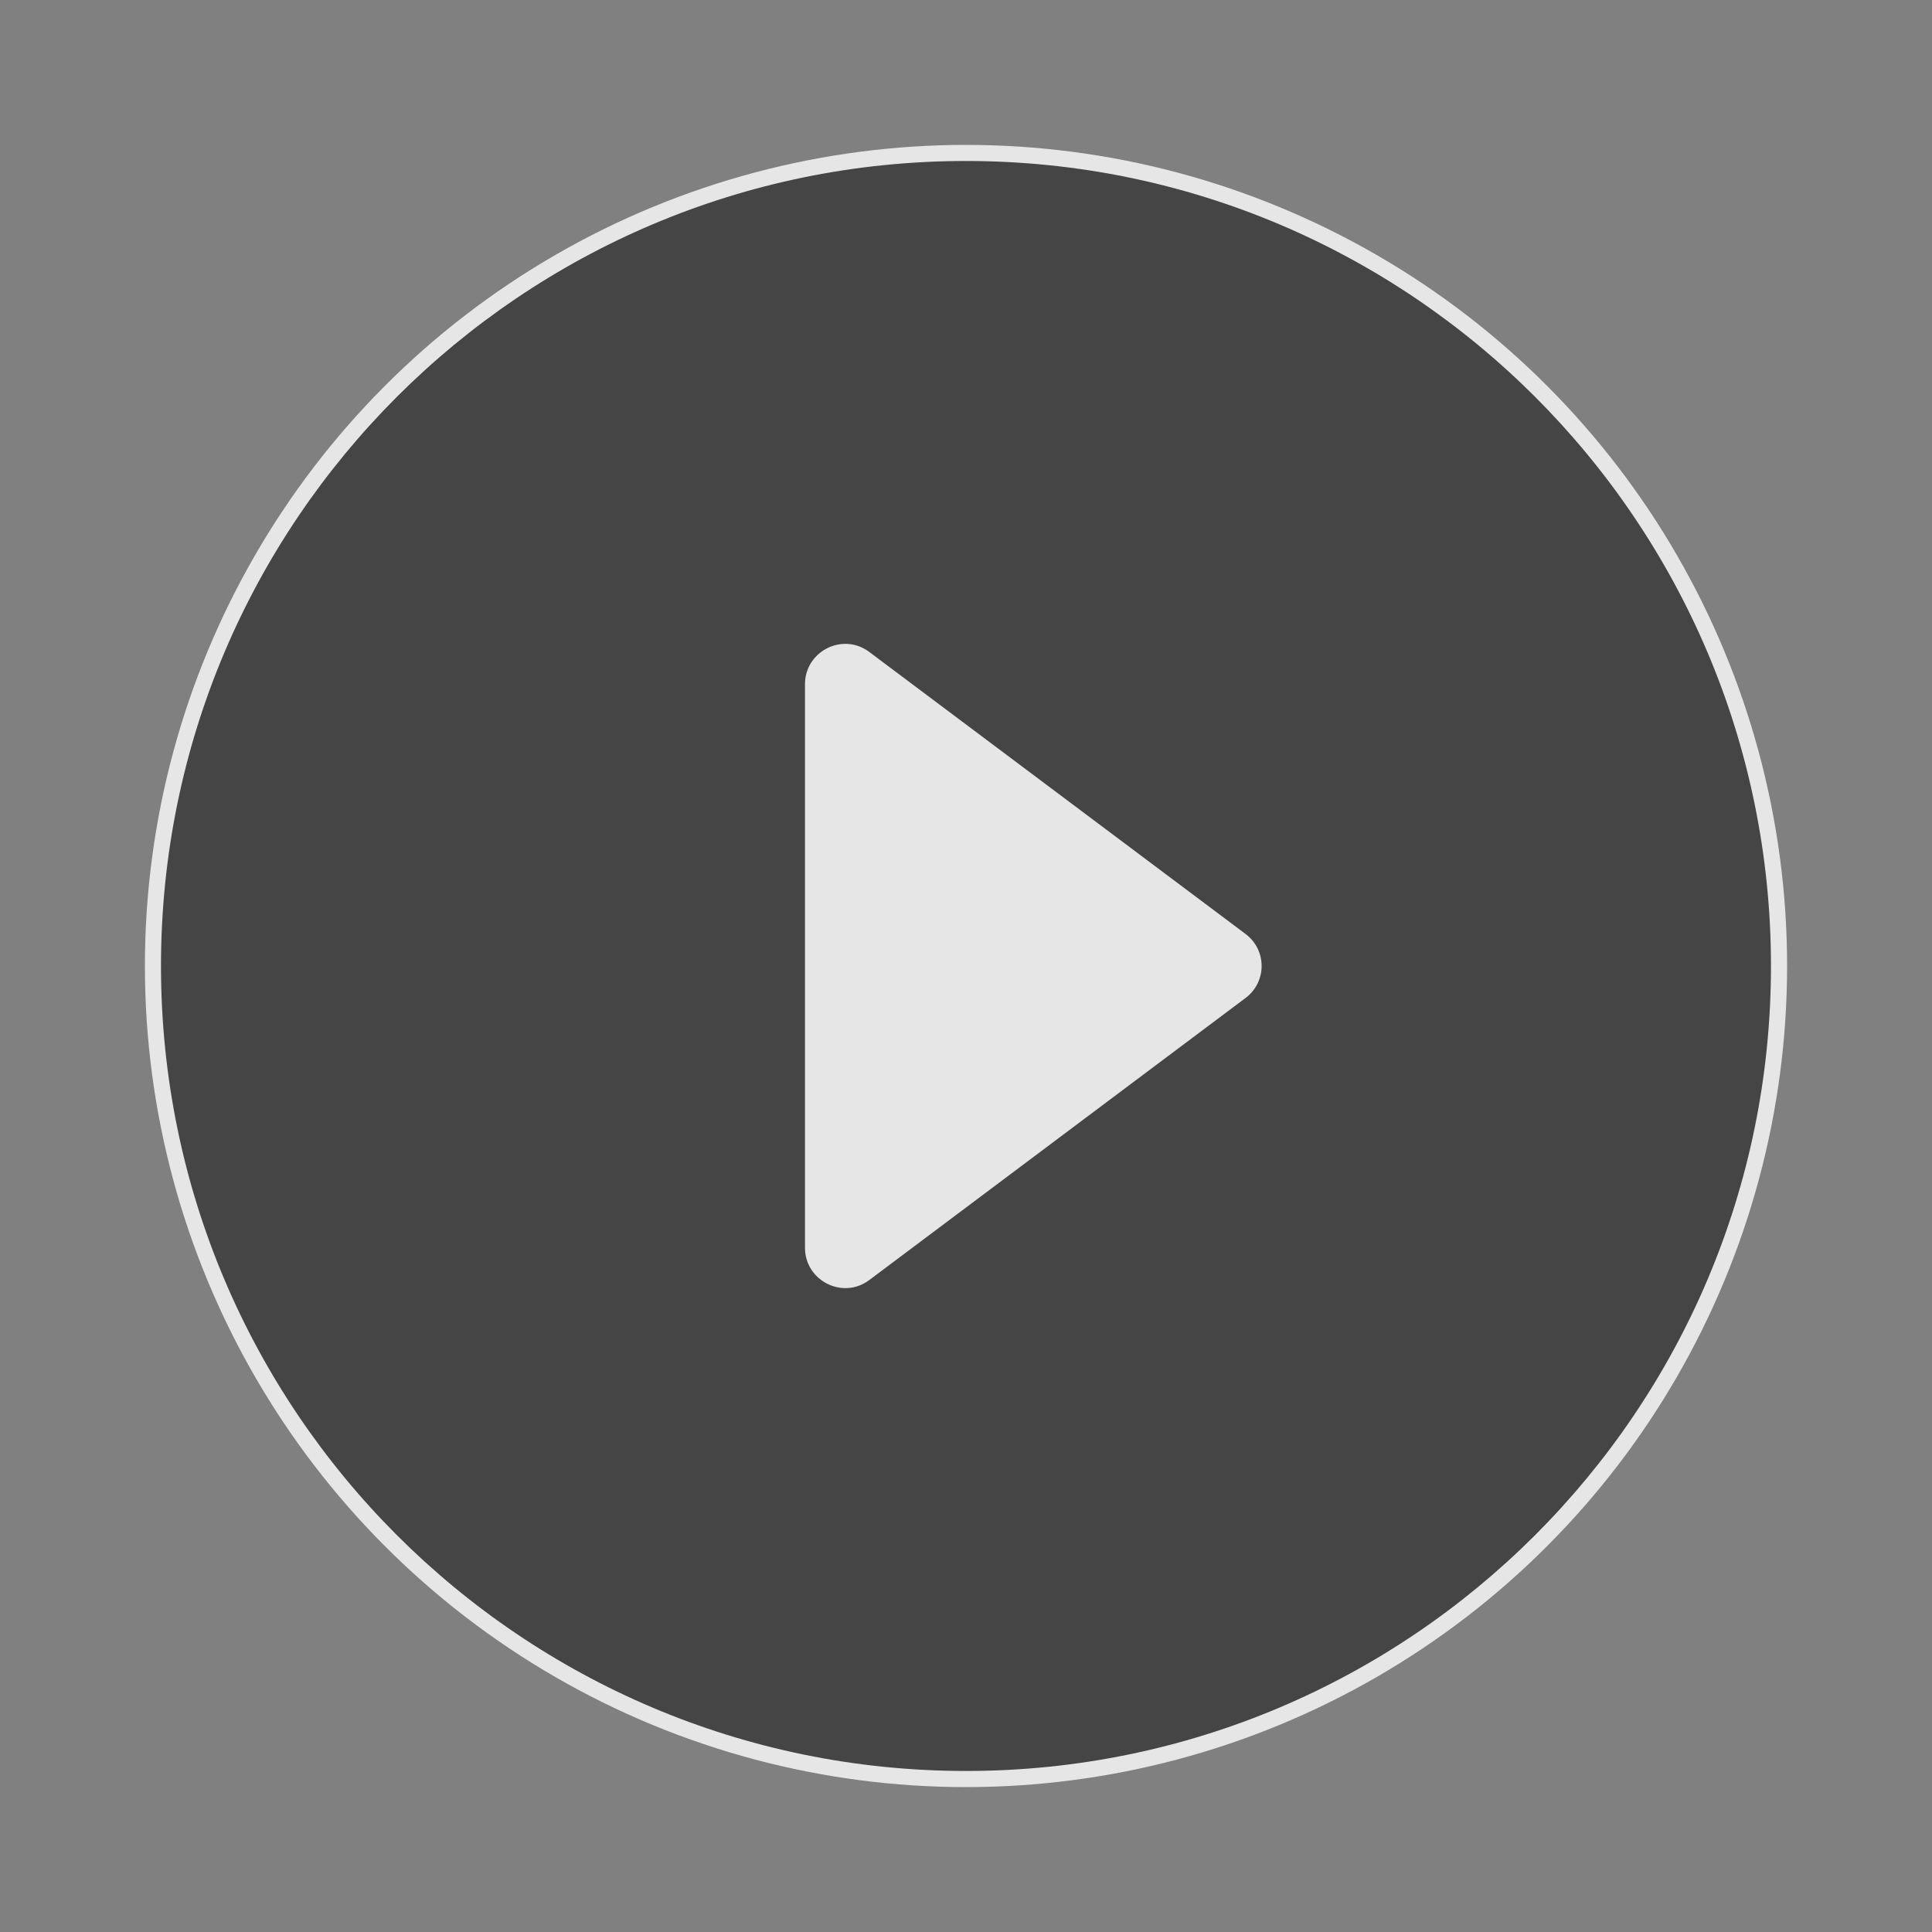 <svg width="40" height="40" viewBox="0 0 40 40" fill="none" xmlns="http://www.w3.org/2000/svg">
<rect x="0" y="0" width="40" height="40" fill="#808080" stroke="none"/>
<g id="Play circle filled">
<circle id="Ellipse 1" opacity="0.8" cx="20" cy="20" r="17" fill="white"/>
<path id="Vector" opacity="0.7" d="M20 3.333C10.8 3.333 3.333 10.8 3.333 20C3.333 29.2 10.8 36.666 20 36.666C29.2 36.666 36.666 29.2 36.666 20C36.666 10.8 29.2 3.333 20 3.333ZM16.666 25.833V14.166C16.666 13.483 17.45 13.083 18 13.5L25.783 19.333C26.233 19.666 26.233 20.333 25.783 20.666L18 26.5C17.45 26.916 16.666 26.516 16.666 25.833Z" fill="black"/>
</g>
</svg>
